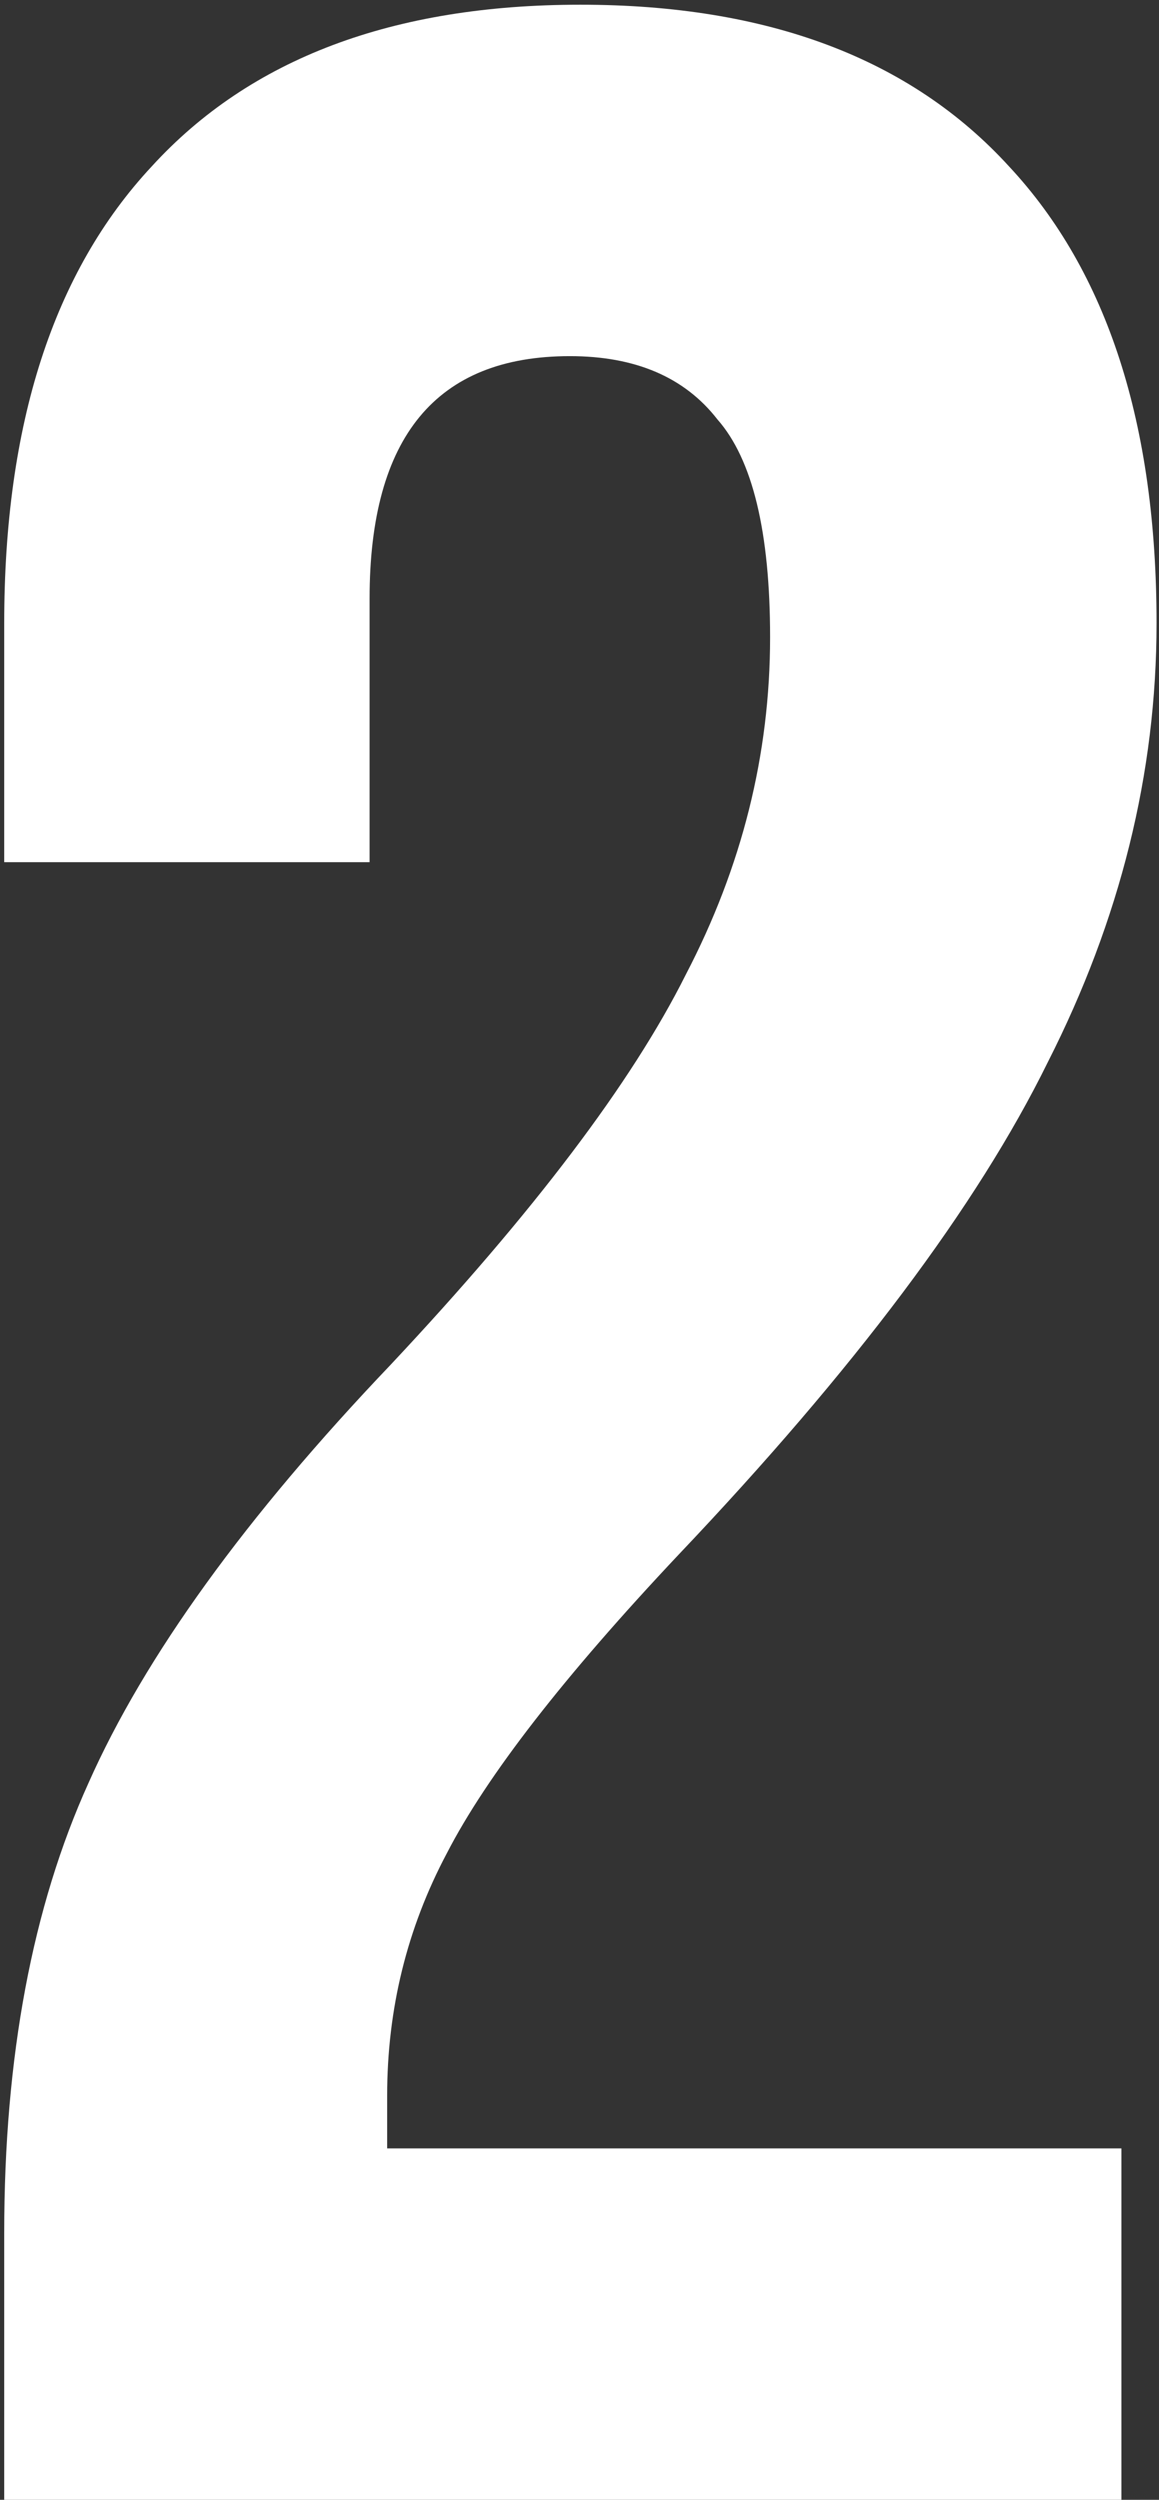 <?xml version="1.0" encoding="UTF-8"?> <svg xmlns="http://www.w3.org/2000/svg" width="96" height="207" viewBox="0 0 96 207" fill="none"><rect x="0" y="0" width="96" height="207" fill="#333333" stroke="none"/><path d="M0.349 184.884C0.349 170.334 2.677 157.918 7.333 147.636C11.989 137.16 20.331 125.617 32.359 113.007C44.193 100.397 52.341 89.63 56.803 80.706C61.459 71.782 63.787 62.47 63.787 52.77C63.787 44.04 62.332 38.026 59.422 34.728C56.706 31.236 52.632 29.49 47.2 29.49C36.142 29.49 30.613 36.183 30.613 49.569V71.394H0.349V51.606C0.349 35.116 4.423 22.506 12.571 13.776C20.719 4.852 32.553 0.39 48.073 0.39C63.593 0.39 75.427 4.852 83.575 13.776C91.723 22.506 95.797 35.116 95.797 51.606C95.797 64.022 92.79 76.147 86.776 87.981C80.956 99.815 70.771 113.395 56.221 128.721C46.715 138.809 40.313 147.054 37.015 153.456C33.717 159.664 32.068 166.357 32.068 173.535V177.9H92.887V207H0.349V184.884Z" fill="white"></path></svg> 